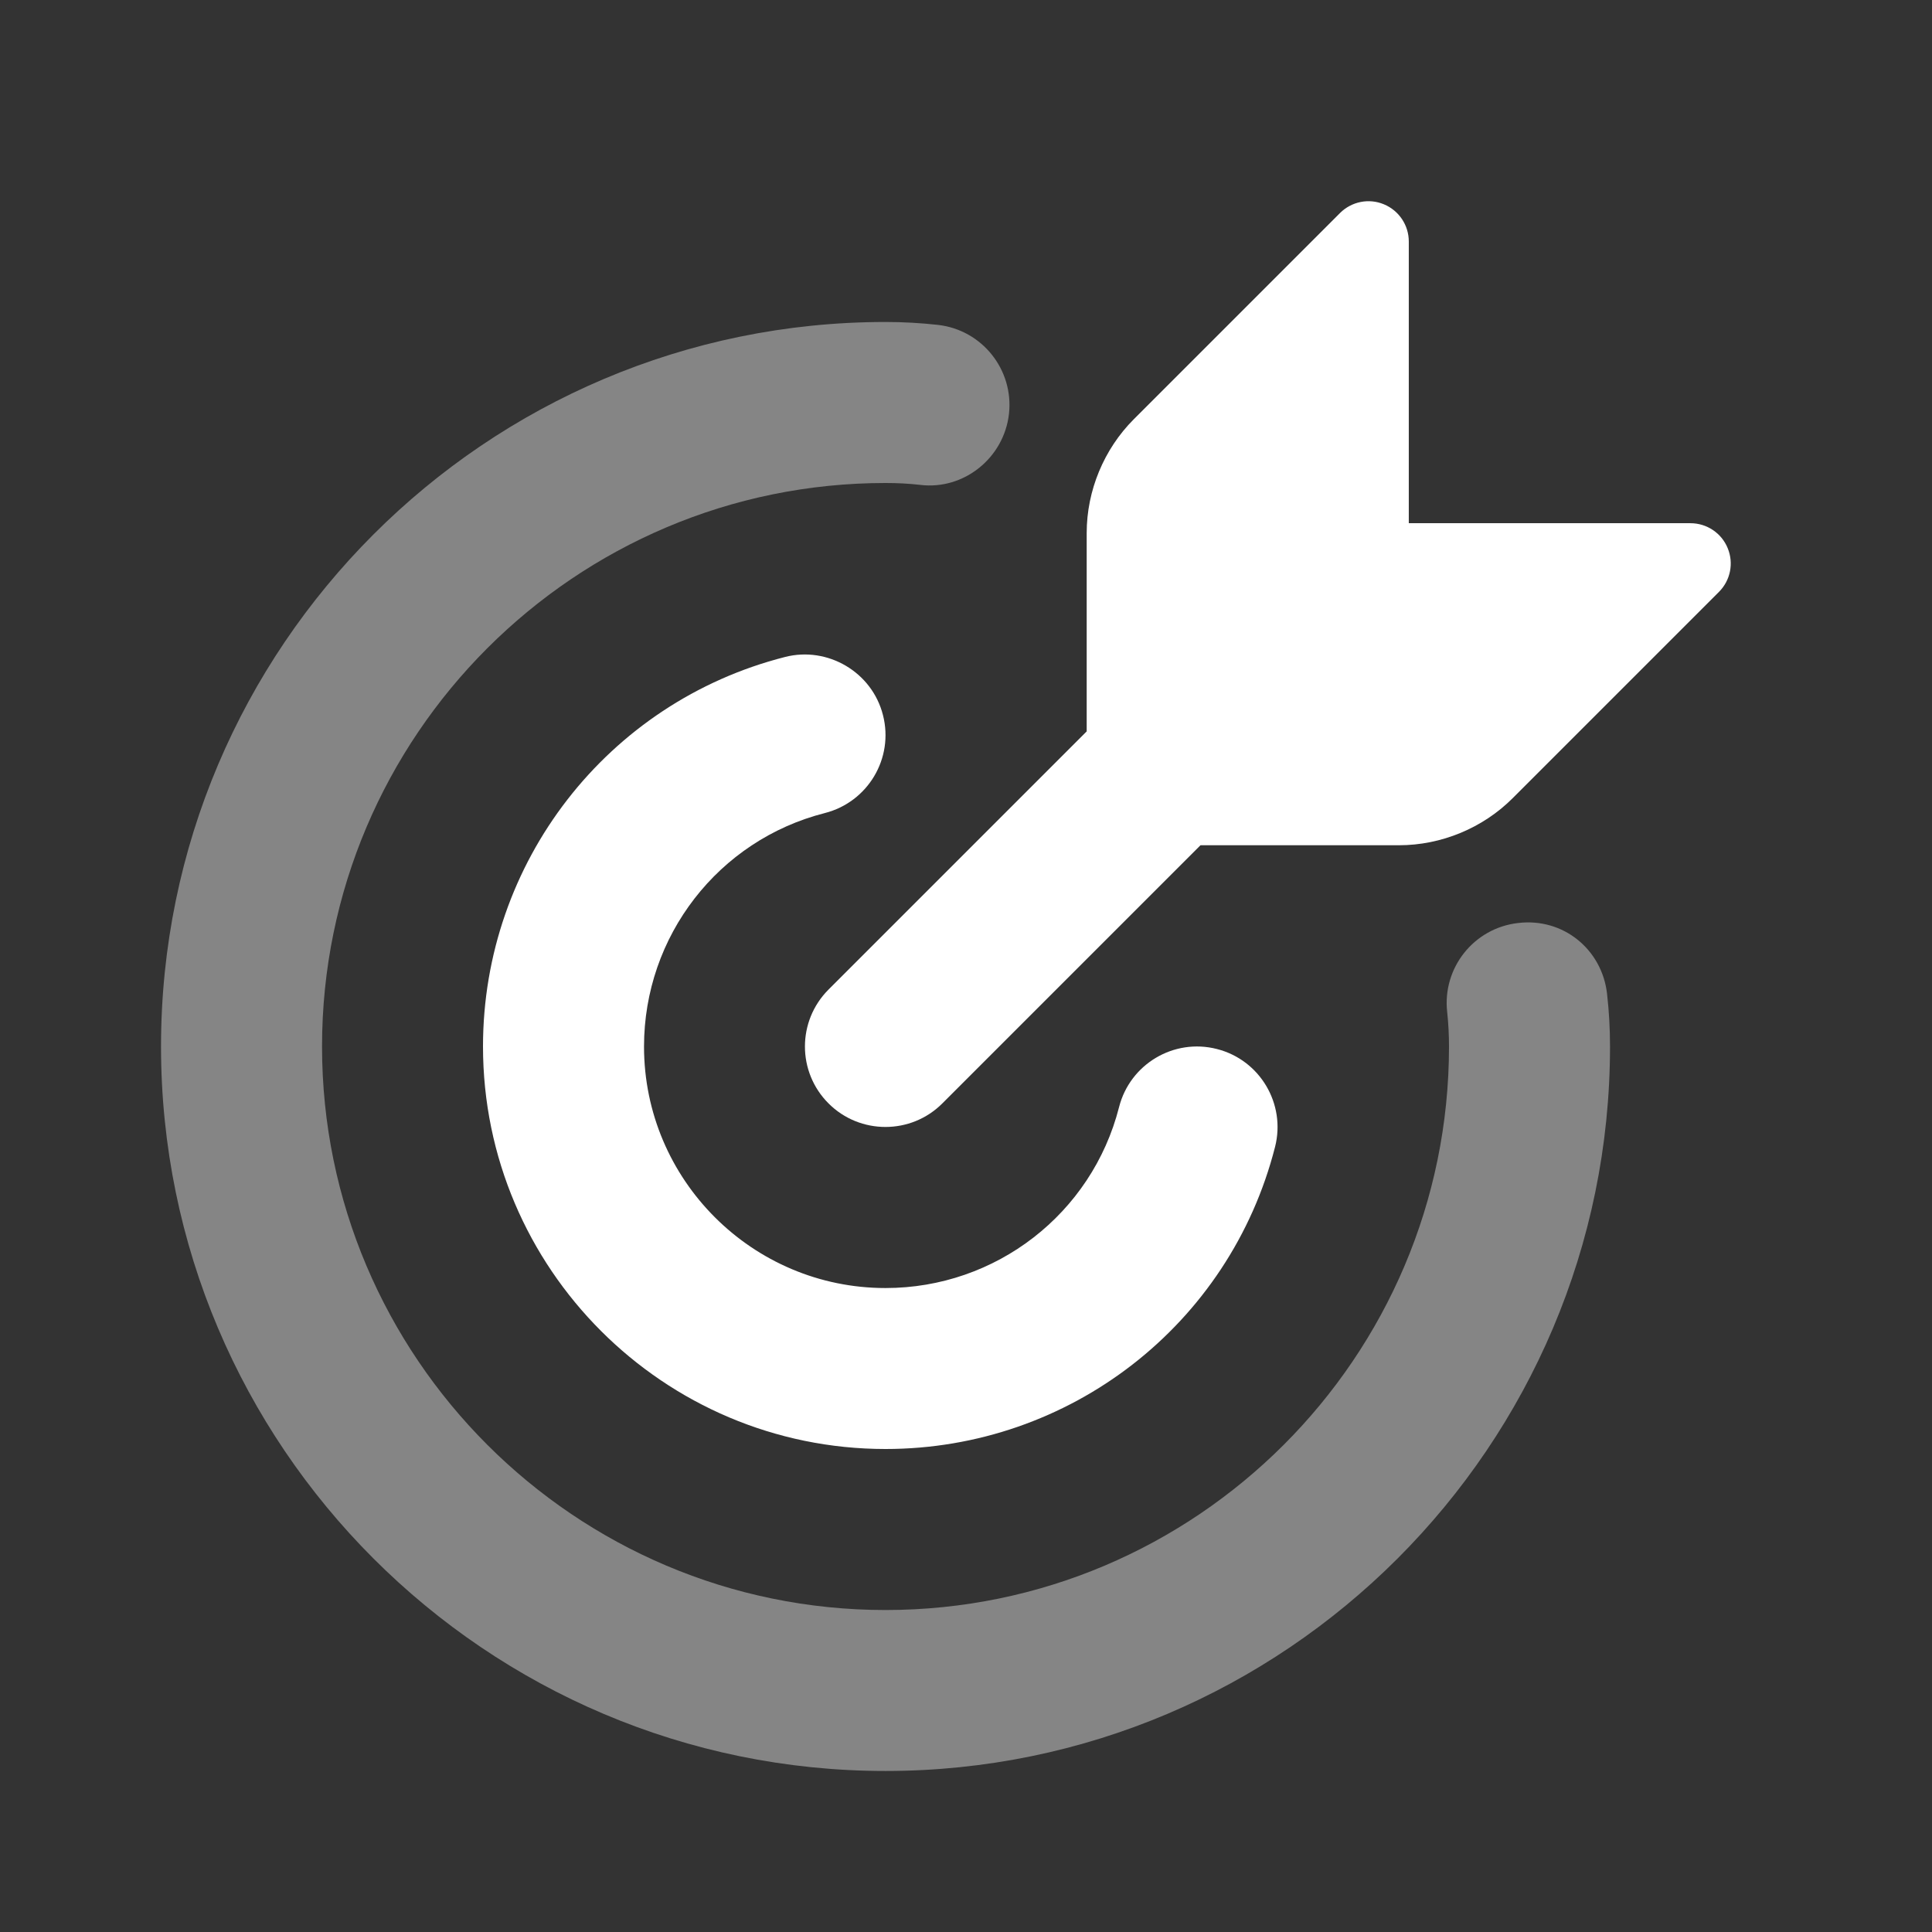 <svg width="32" height="32" viewBox="0 0 32 32" fill="none" xmlns="http://www.w3.org/2000/svg"><rect x="0" y="0" width="32" height="32" fill="#333333" stroke="none"/><path d="M14.667 24C10.991 24 8 21.009 8 17.333C8 14.283 10.059 11.63 13.005 10.881C13.708 10.702 14.444 11.13 14.625 11.845C14.808 12.56 14.375 13.285 13.661 13.467C11.899 13.915 10.667 15.505 10.667 17.334C10.667 19.54 12.461 21.334 14.667 21.334C16.495 21.334 18.085 20.102 18.535 18.338C18.716 17.624 19.443 17.192 20.156 17.375C20.869 17.556 21.3 18.283 21.119 18.996C20.368 21.943 17.716 24 14.667 24Z" fill="white"/><path opacity="0.4" d="M14.667 29.333C8.05 29.333 2.667 23.949 2.667 17.333C2.667 10.717 8.05 5.333 14.667 5.333C14.956 5.333 15.247 5.349 15.534 5.381C16.266 5.463 16.792 6.123 16.712 6.853C16.63 7.585 15.963 8.121 15.24 8.031C15.048 8.009 14.858 8 14.667 8C9.522 8 5.334 12.187 5.334 17.333C5.334 22.48 9.522 26.667 14.667 26.667C19.812 26.667 24 22.48 24 17.333C24 17.143 23.99 16.953 23.97 16.764C23.887 16.032 24.411 15.372 25.143 15.288C25.898 15.197 26.536 15.731 26.618 16.461C26.651 16.752 26.667 17.043 26.667 17.332C26.667 23.949 21.284 29.333 14.667 29.333Z" fill="white"/><path d="M28.616 9.079C28.514 8.829 28.27 8.666 28 8.666H23.334V4C23.334 3.73 23.171 3.487 22.922 3.384C22.674 3.28 22.387 3.337 22.195 3.528L18.78 6.943C18.284 7.439 17.999 8.127 17.999 8.828V12.114L13.723 16.39C13.202 16.912 13.202 17.755 13.723 18.276C13.983 18.536 14.324 18.666 14.666 18.666C15.007 18.666 15.348 18.536 15.608 18.276L19.884 14H23.171C23.872 14 24.56 13.716 25.056 13.219L28.471 9.804C28.662 9.613 28.719 9.328 28.616 9.079Z" fill="white"/></svg>
